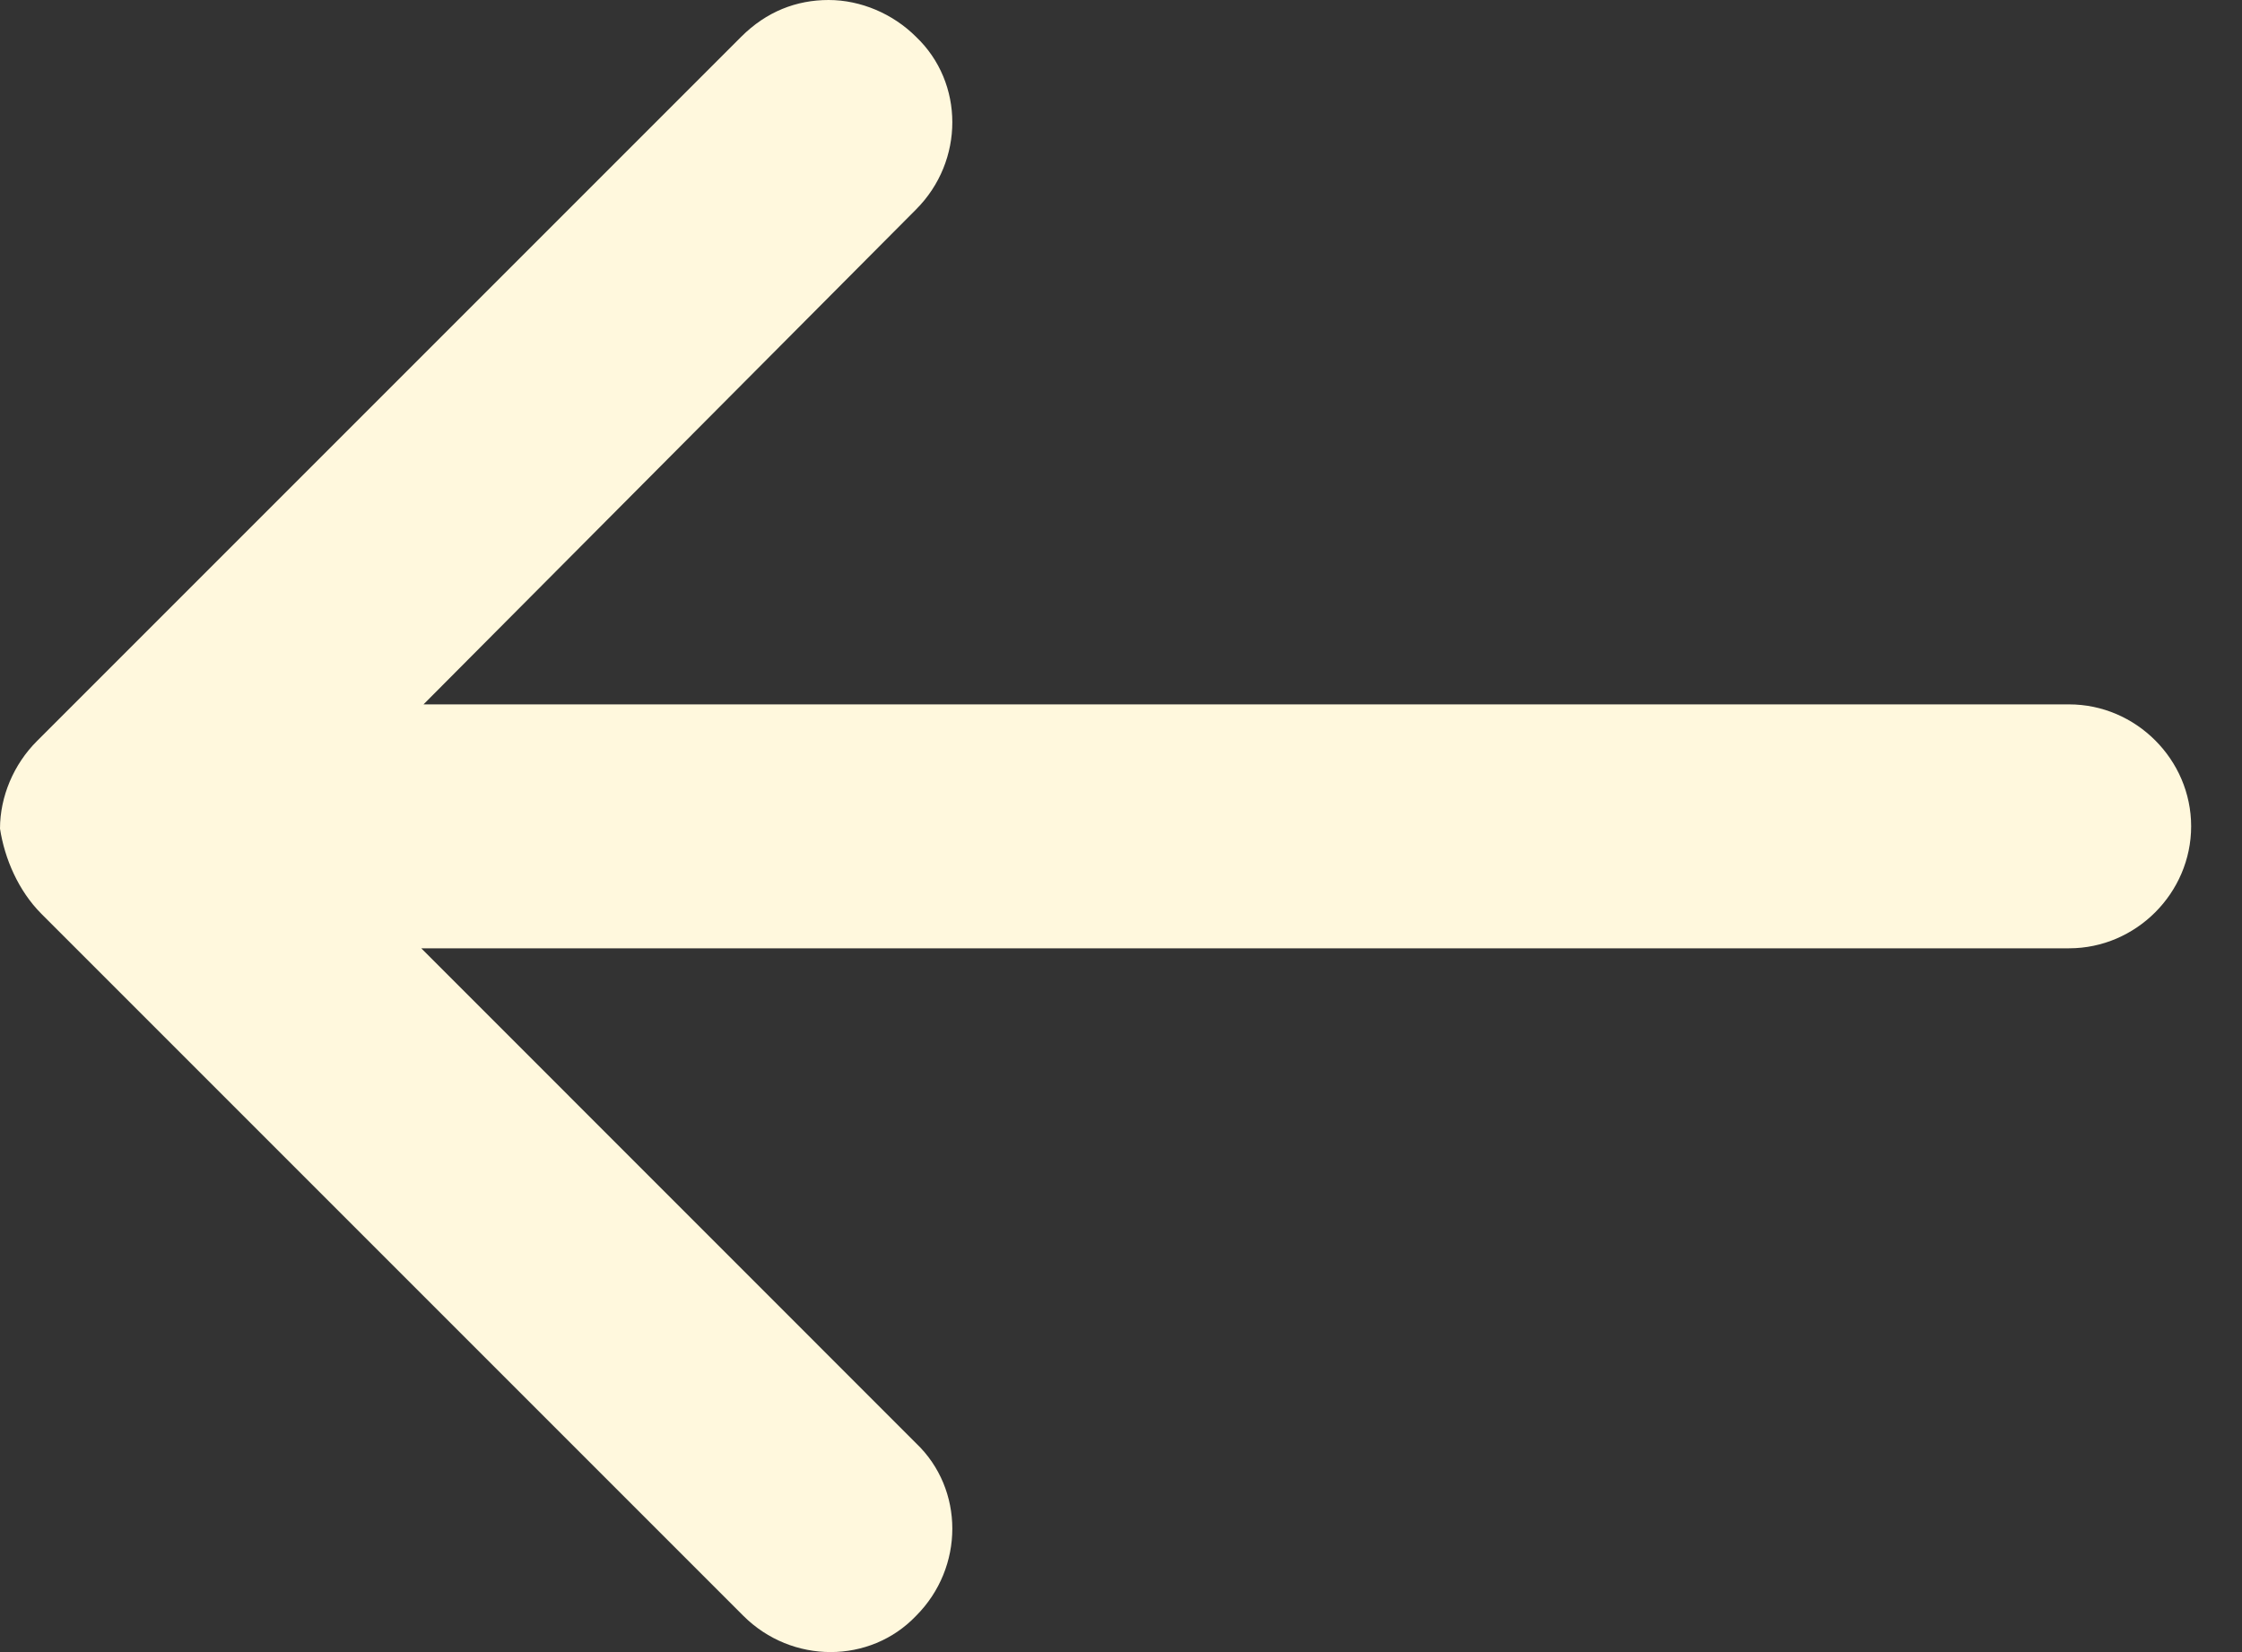 <svg width="19" height="14" viewBox="0 0 19 14" fill="none" xmlns="http://www.w3.org/2000/svg">
<rect x="0" y="0" width="19" height="14" fill="#333333" stroke="none"/>
<path d="M0.351 7.744L6.3 13.693C6.71 14.102 7.373 14.102 7.763 13.693C8.173 13.283 8.173 12.62 7.763 12.23L3.57 8.036L17.535 8.036C18.101 8.036 18.569 7.568 18.569 7.002C18.569 6.437 18.101 5.969 17.535 5.969L3.589 5.969L7.763 1.775C8.173 1.365 8.173 0.702 7.763 0.312C7.568 0.117 7.295 -9.85615e-07 7.022 -1.00949e-06C6.749 -1.03336e-06 6.495 0.098 6.281 0.312L0.312 6.281C0.117 6.476 1.58927e-05 6.749 1.58688e-05 7.022C0.039 7.276 0.156 7.549 0.351 7.744Z" fill="#FFF8DD"/>
</svg>
